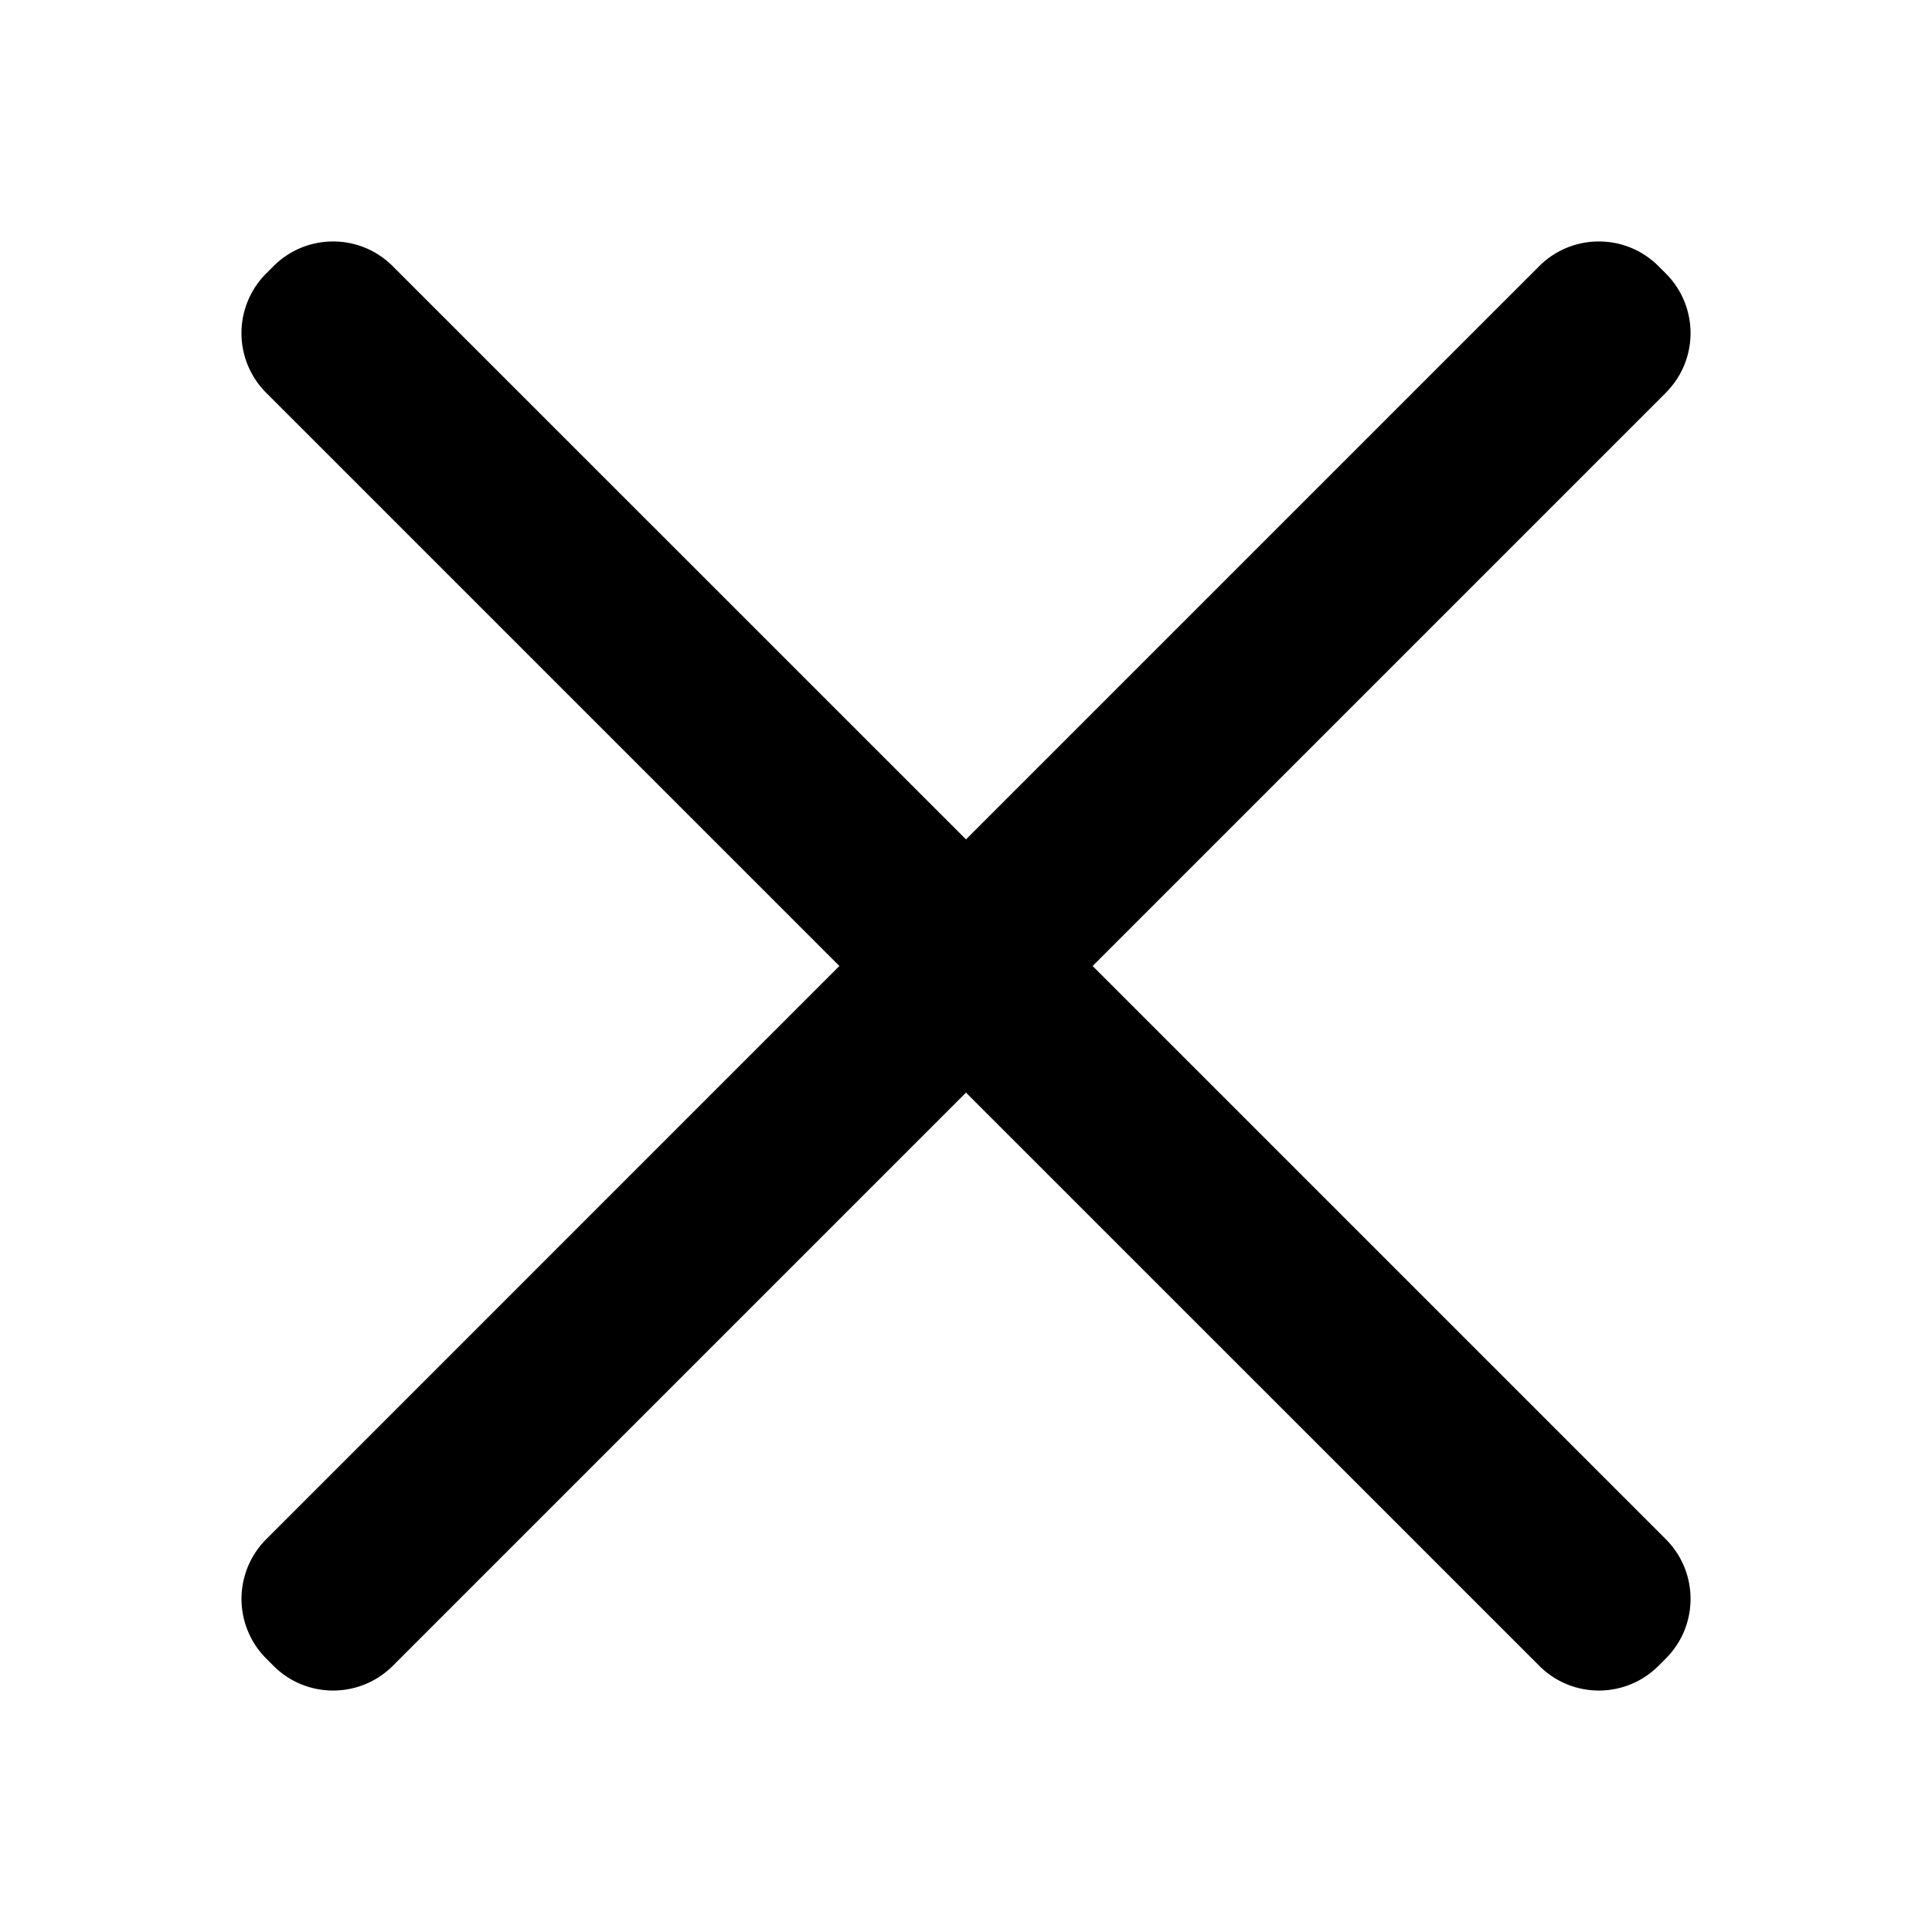 <svg xmlns="http://www.w3.org/2000/svg" xmlns:xlink="http://www.w3.org/1999/xlink" width="24" height="24" viewBox="0 0 24 24">
    <defs>
        <path id="a" d="M20.693 4.88L13.573 12l7.12 7.12c.41.41.41 1.074 0 1.483l-.09.09c-.41.41-1.073.41-1.482 0L12 13.573l-7.12 7.12c-.41.41-1.074.41-1.483 0l-.09-.09a1.048 1.048 0 0 1 0-1.482L10.427 12l-7.12-7.12a1.048 1.048 0 0 1 0-1.483l.09-.09c.41-.41 1.073-.41 1.482 0L12 10.427l7.12-7.12c.41-.41 1.074-.41 1.483 0l.09.09c.41.41.41 1.073 0 1.482z"/>
    </defs>
    <g fill="none" fill-rule="evenodd">
        <path d="M0 0h24v24H0z"/>
        <mask id="b" fill="#000">
        </mask>
        <use fill="#000" xlink:href="#a"/>
        <g fill="#000" mask="url(#b)">
            <path d="M0 0h24v24H0z"/>
        </g>
    </g>
</svg>
